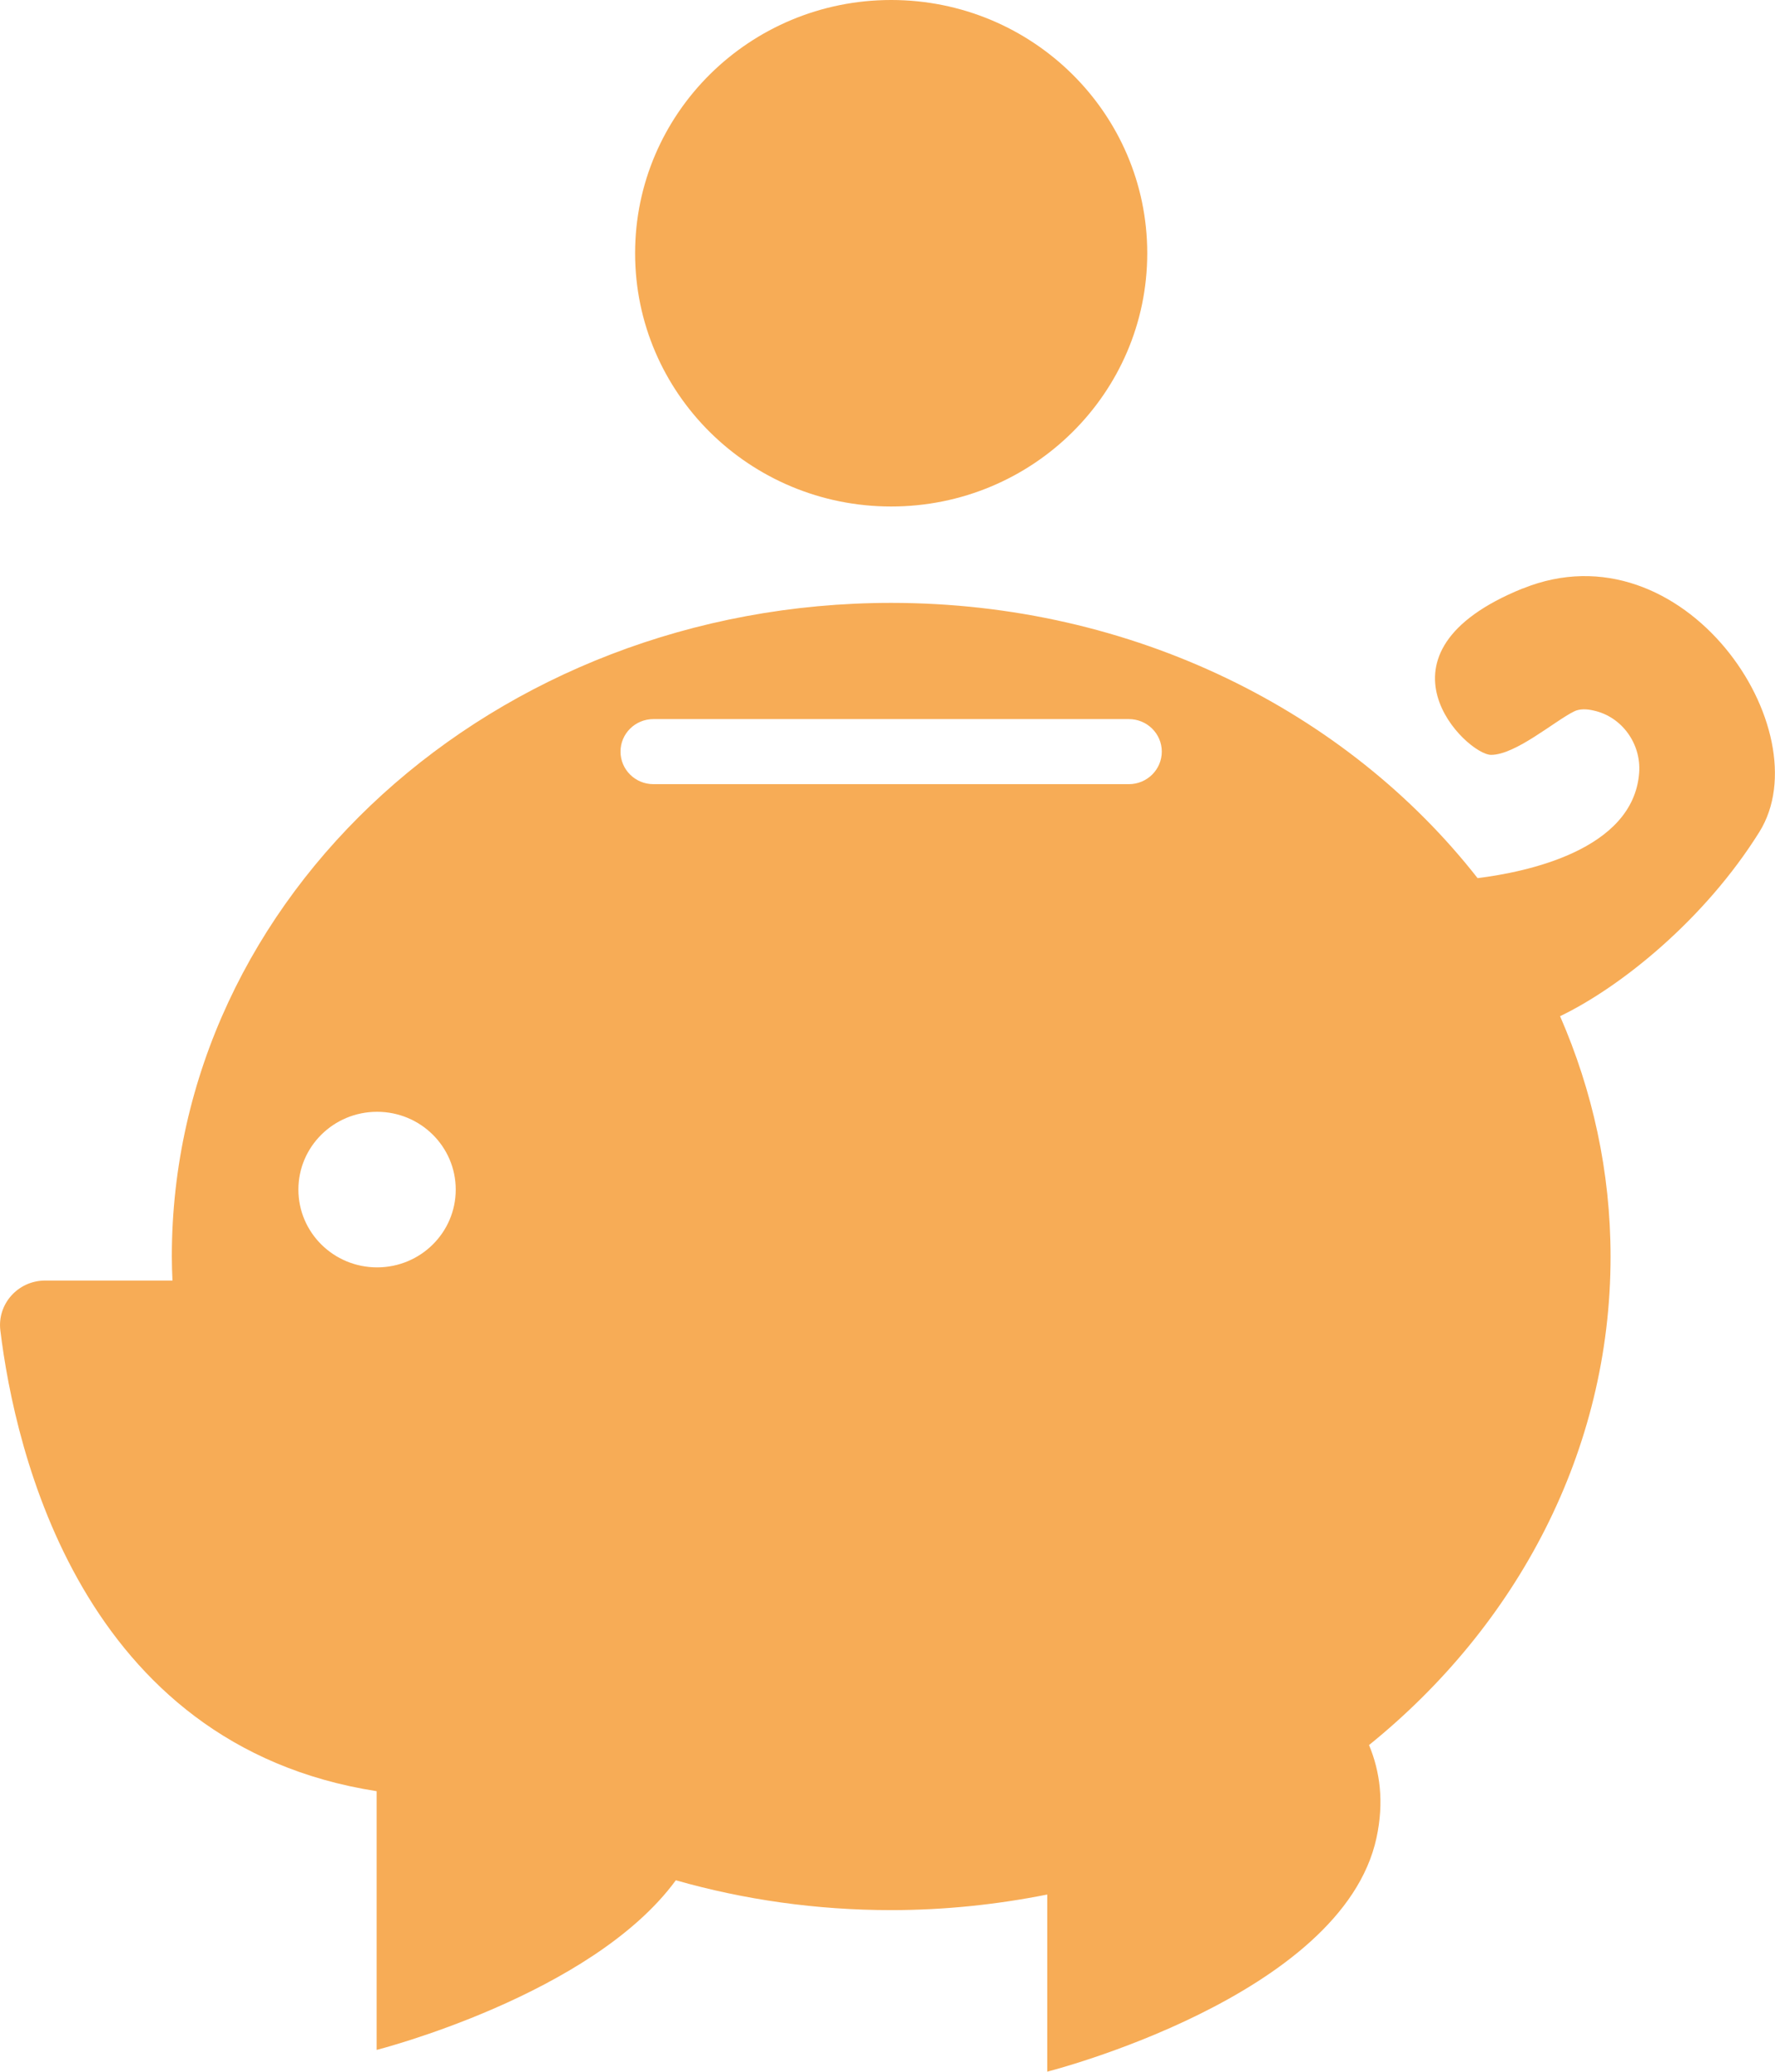 <svg width="36" height="42" viewBox="0 0 36 42" fill="none" xmlns="http://www.w3.org/2000/svg">
<g id="Layer_1" clip-path="url(#clip0_78_247)">
<path id="Vector" d="M18.075 10.268C20.943 10.268 23.268 7.97 23.268 5.134C23.268 2.299 20.943 0 18.075 0C15.206 0 12.881 2.299 12.881 5.134C12.881 7.97 15.206 10.268 18.075 10.268Z" fill="#F7AC56"/>
<path id="Vector_2" d="M30.884 11.929C27.621 13.25 29.747 15.303 30.242 15.303C30.737 15.303 31.527 14.62 31.924 14.423C32.033 14.368 32.174 14.37 32.319 14.404C32.899 14.529 33.289 15.083 33.245 15.667C33.127 17.238 30.945 17.681 29.968 17.802C27.324 14.426 22.985 12.222 18.075 12.222C10.017 12.222 3.485 18.155 3.485 25.473C3.485 25.636 3.491 25.799 3.498 25.96H0.917C0.368 25.96 -0.058 26.432 0.007 26.97C0.301 29.389 1.64 35.377 7.639 36.312V41.557C7.639 41.557 12 40.45 13.707 38.118C15.085 38.511 16.553 38.723 18.075 38.723C19.161 38.723 20.221 38.61 21.24 38.407V41.998C21.24 41.998 27.224 40.483 27.918 37.256C28.074 36.531 27.989 35.909 27.766 35.377C30.771 32.949 32.665 29.414 32.665 25.475C32.665 23.752 32.299 22.109 31.641 20.601C32.879 20.005 34.575 18.638 35.681 16.869C36.966 14.816 34.148 10.61 30.884 11.931V11.929ZM7.648 25.693C6.766 25.693 6.052 24.987 6.052 24.116C6.052 23.245 6.766 22.539 7.648 22.539C8.529 22.539 9.243 23.245 9.243 24.116C9.243 24.987 8.529 25.693 7.648 25.693ZM22.896 15.897H13.252C12.883 15.897 12.585 15.601 12.585 15.237C12.585 14.873 12.883 14.578 13.252 14.578H22.896C23.264 14.578 23.563 14.873 23.563 15.237C23.563 15.601 23.264 15.897 22.896 15.897Z" fill="#F7AC56"/>
</g>
<defs>
<clipPath id="clip0_78_247">
<rect width="36" height="42" fill="white"/>
</clipPath>
</defs>
</svg>
